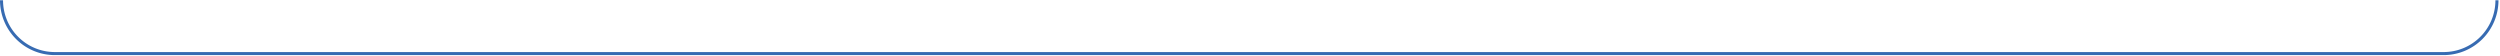 <svg xmlns="http://www.w3.org/2000/svg" xmlns:xlink="http://www.w3.org/1999/xlink" width="1641" height="37" viewBox="0 0 1641 37"><rect x="0" y="0" width="1641" height="37" fill="#333333" stroke="none"/><defs><clipPath id="b"><rect width="1641" height="37"></rect></clipPath></defs><g id="a" clip-path="url(#b)"><rect width="1641" height="37" fill="#fff"></rect><path d="M2,0A33.8,33.8,0,0,0,4.671,13.234a33.9,33.9,0,0,0,7.287,10.808,33.889,33.889,0,0,0,10.808,7.287A33.8,33.8,0,0,0,36,34H1604a33.8,33.8,0,0,0,13.234-2.671,33.9,33.9,0,0,0,10.808-7.287,33.9,33.9,0,0,0,7.287-10.808A33.793,33.793,0,0,0,1638,0m2,0a36,36,0,0,1-36,36H36A36,36,0,0,1,0,0" transform="translate(0 0.166)" fill="#376bb2"></path></g></svg>
